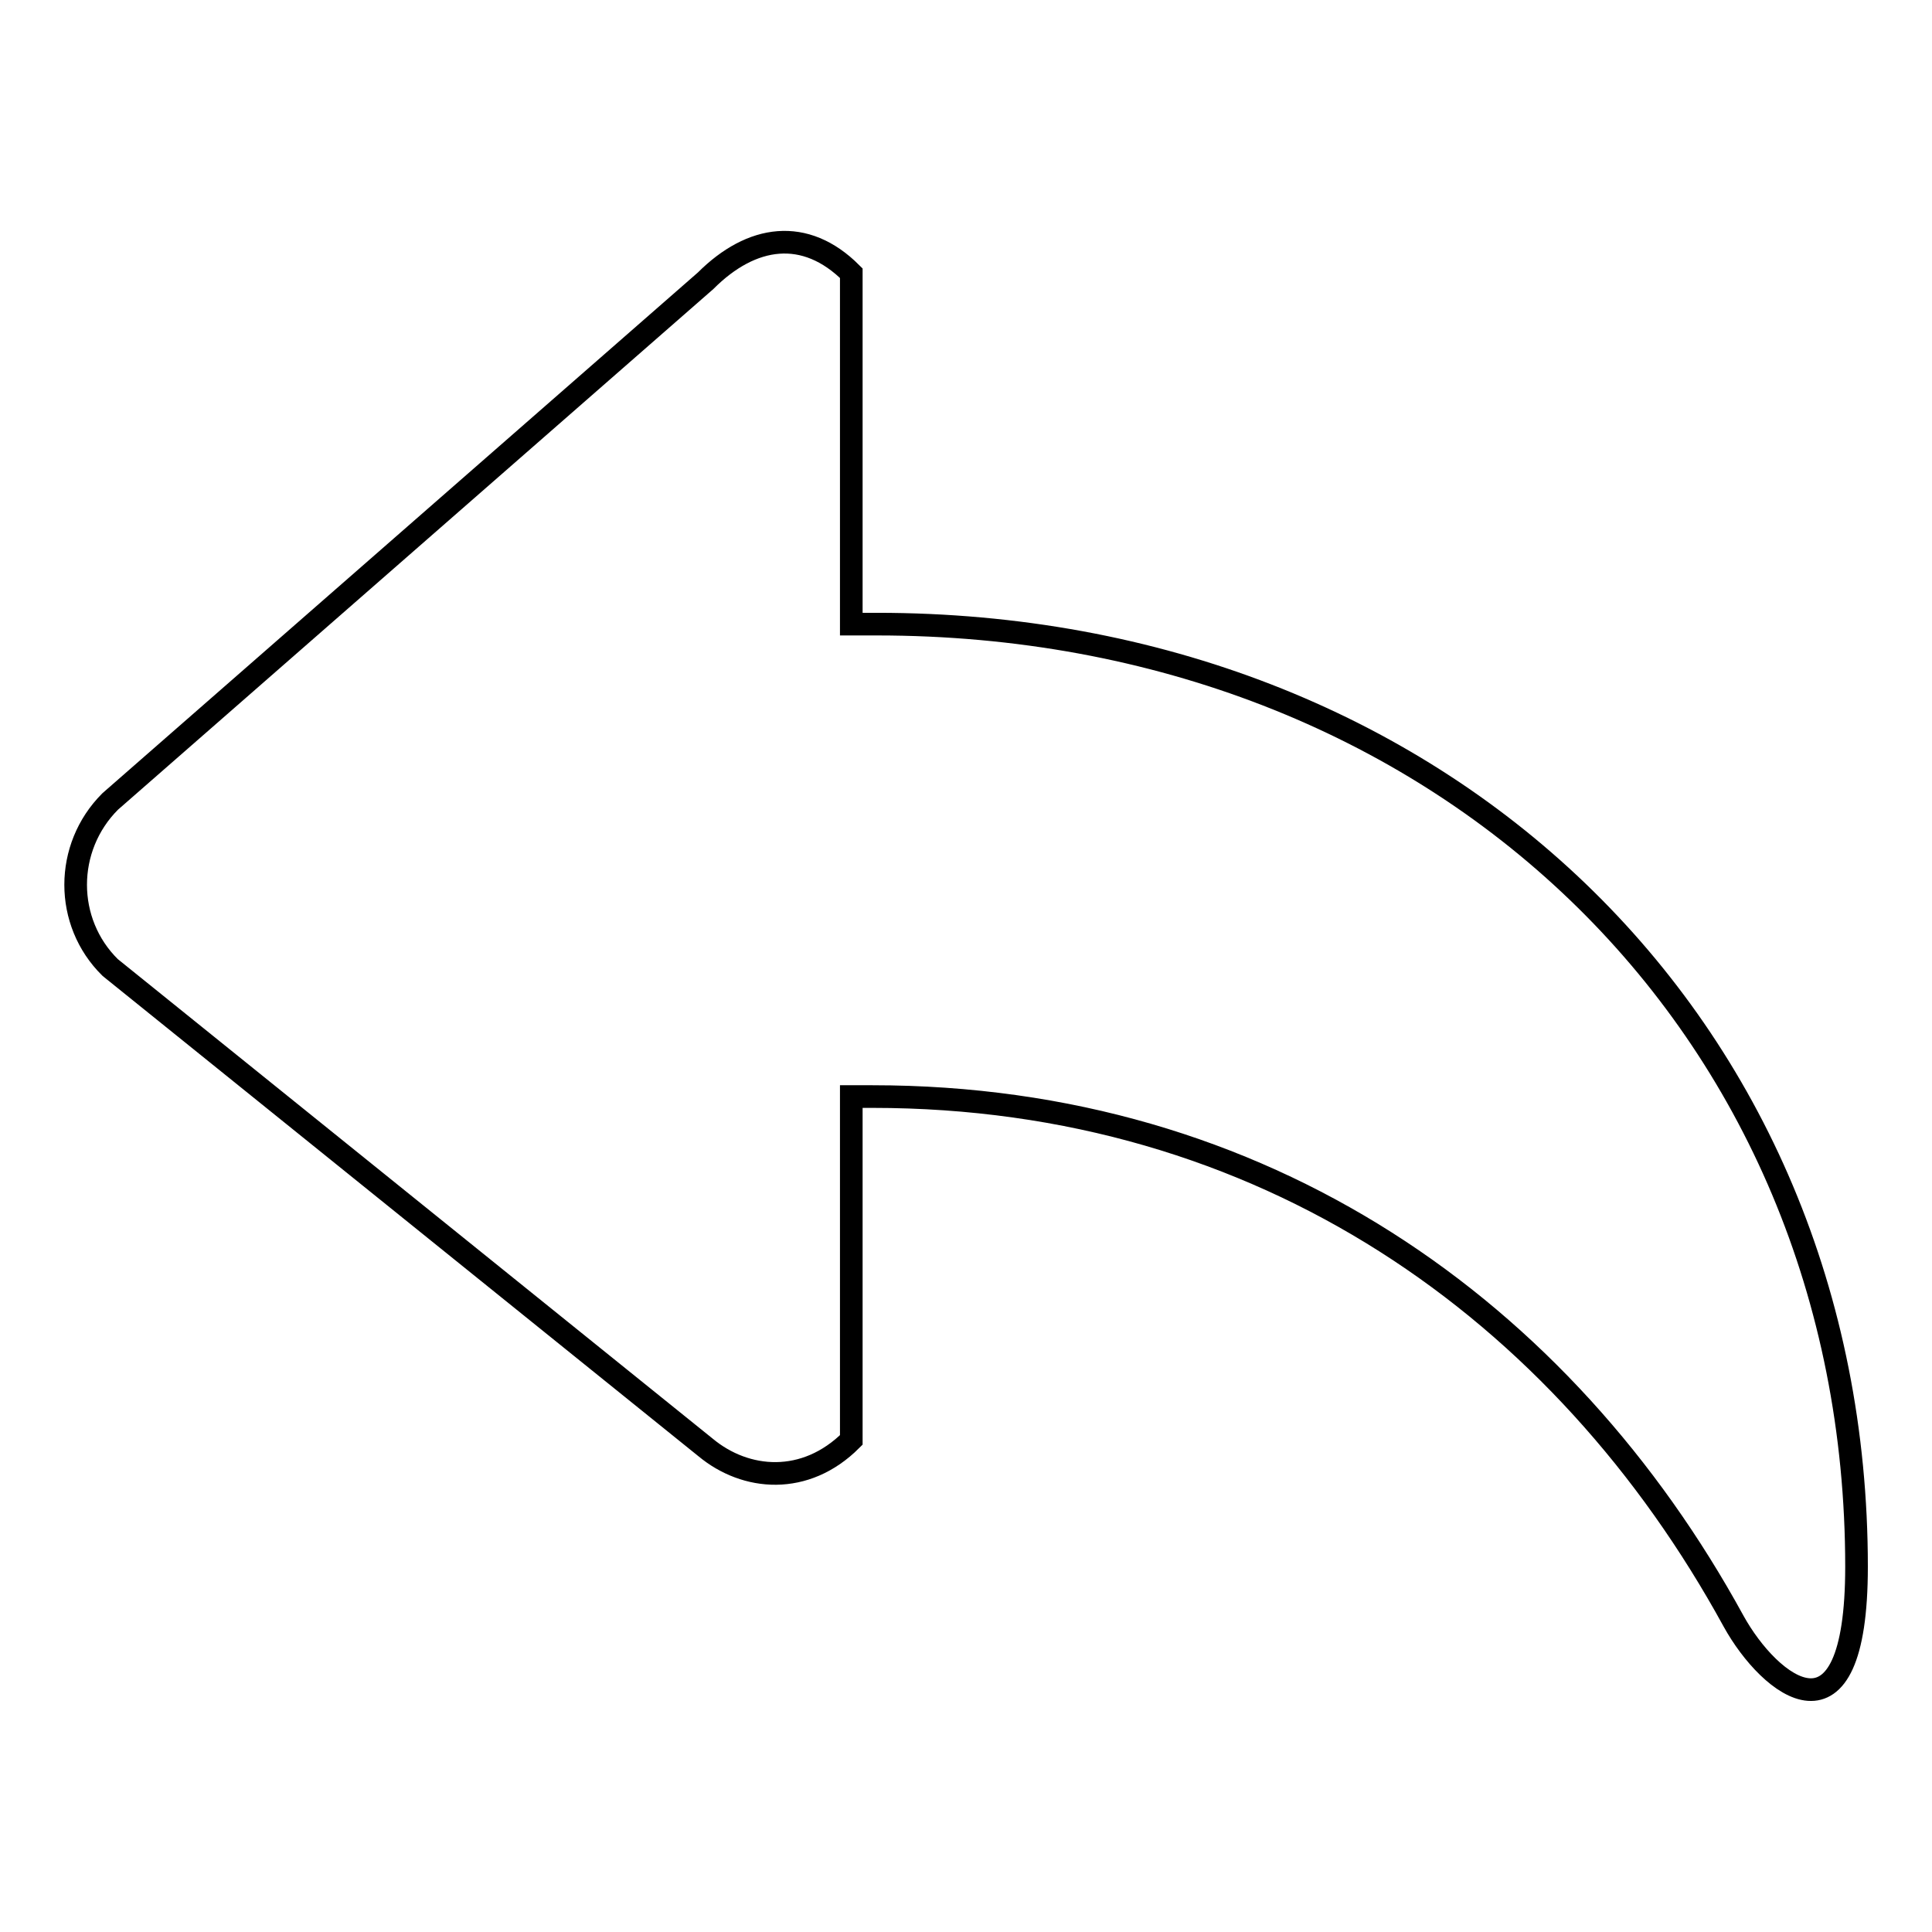 <?xml version="1.0" encoding="utf-8"?>
<!-- Svg Vector Icons : http://www.onlinewebfonts.com/icon -->
<!DOCTYPE svg PUBLIC "-//W3C//DTD SVG 1.1//EN" "http://www.w3.org/Graphics/SVG/1.1/DTD/svg11.dtd">
<svg version="1.1" xmlns="http://www.w3.org/2000/svg" xmlns:xlink="http://www.w3.org/1999/xlink" x="0px" y="0px" viewBox="0 0 256 256" enable-background="new 0 0 256 256" xml:space="preserve">
<g><g><path stroke-width="3" fill-opacity="0" stroke="#000000"  d="M14.6,106.2l78.9-69c6.1-6.1,13.2-7.1,19.3-1v46.5c1.4,0,2.7,0,3.4,0c74.5,0,129.8,52.9,129.8,124.9c0,25.1-11.5,15.9-16.3,7.2c-22.6-41.3-62.3-69.5-114.1-69.5c-0.6,0-1.6,0-2.8,0v45.5c-6.1,6.1-14,5.4-19.3,1l-78.9-63.6C8.5,122.2,8.5,112.3,14.6,106.2L14.6,106.2z"/></g></g>
</svg>